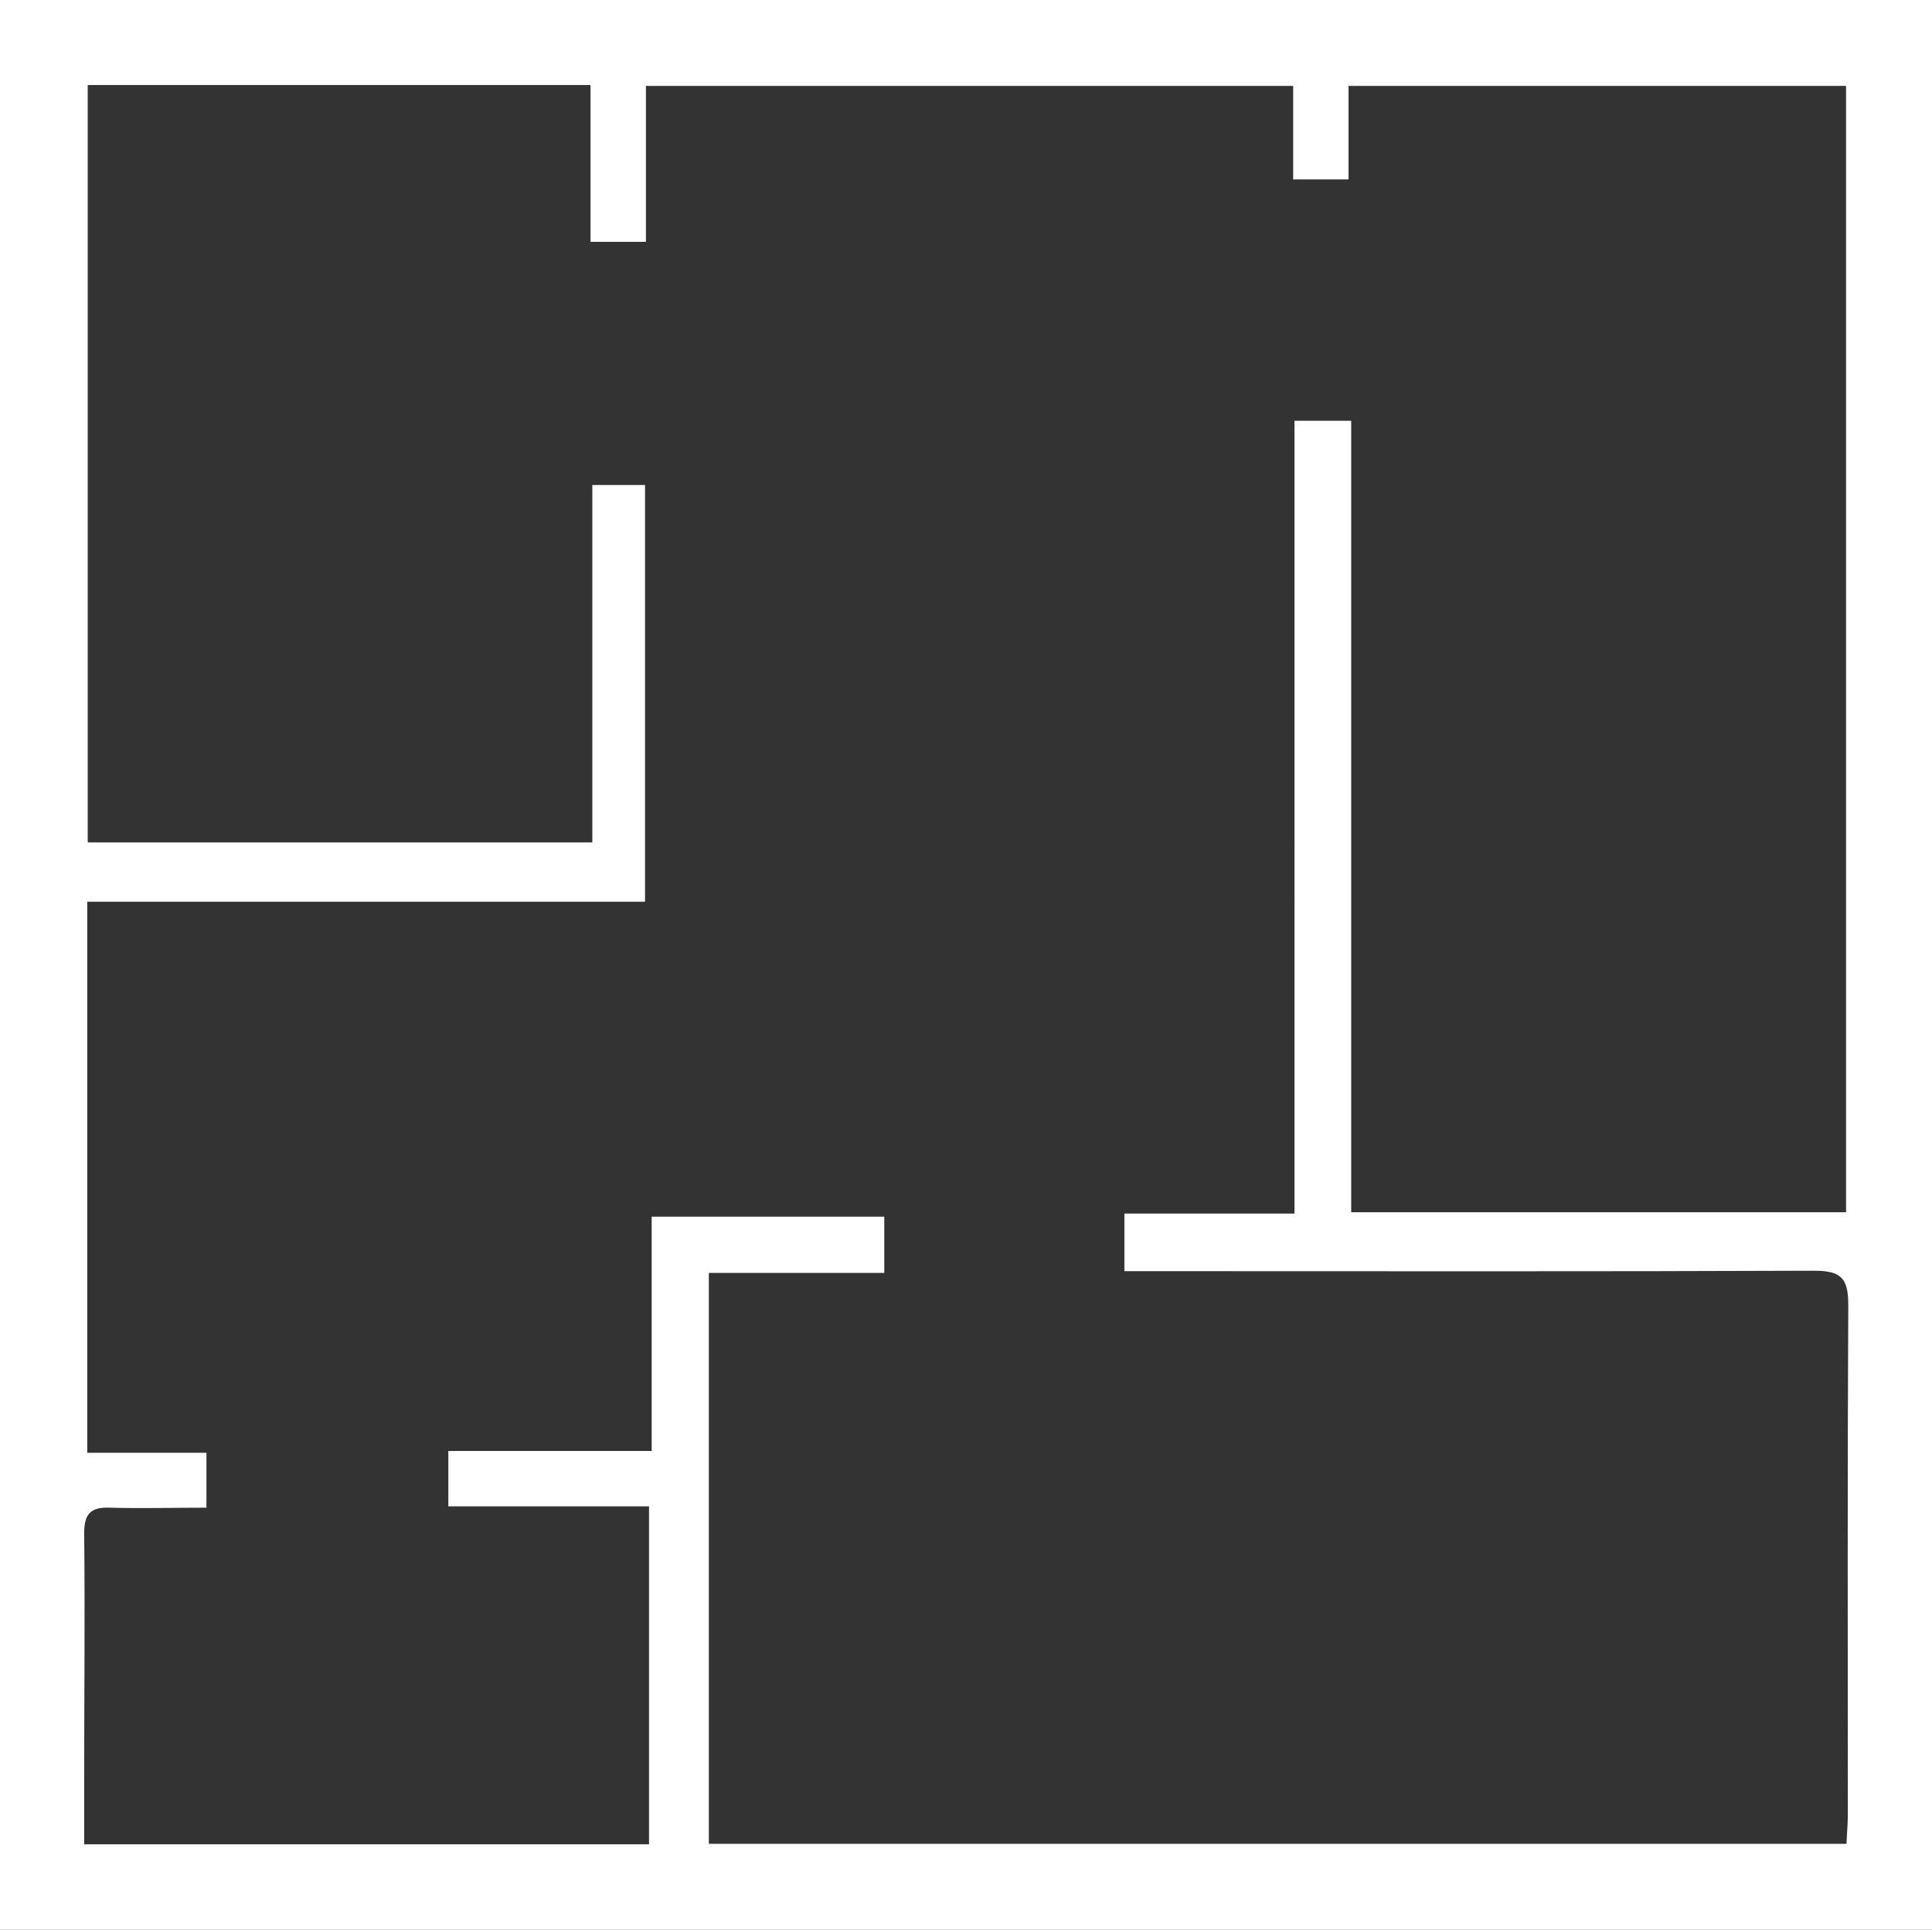 <?xml version="1.0" encoding="UTF-8"?>
<svg id="Capa_2" data-name="Capa 2" xmlns="http://www.w3.org/2000/svg" viewBox="0 0 43.61 43.57">
  <rect x="0" y="0" width="43.61" height="43.57" fill="#333333" stroke="none"/>
  <defs>
    <style>
      .cls-1 {
        fill: #fff;
        stroke-width: 0px;
      }
    </style>
  </defs>
  <g id="Capa_1-2" data-name="Capa 1">
    <path class="cls-1" d="m0,43.57V0h43.61v43.57H0Zm1.91-1.93h12.74v-7.63h-4.53v-1.25h4.59v-5.29h5.25v1.27h-3.96v12.89h25.68c.01-.25.03-.45.03-.65,0-3.84-.01-7.68.01-11.52,0-.6-.16-.77-.77-.77-4.91.02-9.83.01-14.74.01-.27,0-.54,0-.83,0v-1.3h3.84V9.5h1.28v17.87h11.17V1.94h-11.23v2.11h-1.25V1.94h-14.61v3.52h-1.25V1.92H1.98v17.1h11.39v-8.07h1.19v9.41H1.97v12.44h2.69v1.24c-.76,0-1.47.02-2.17,0-.46-.02-.59.15-.59.59.02,1.83,0,3.66,0,5.49,0,.5,0,.99,0,1.53Z"/>
  </g>
</svg>